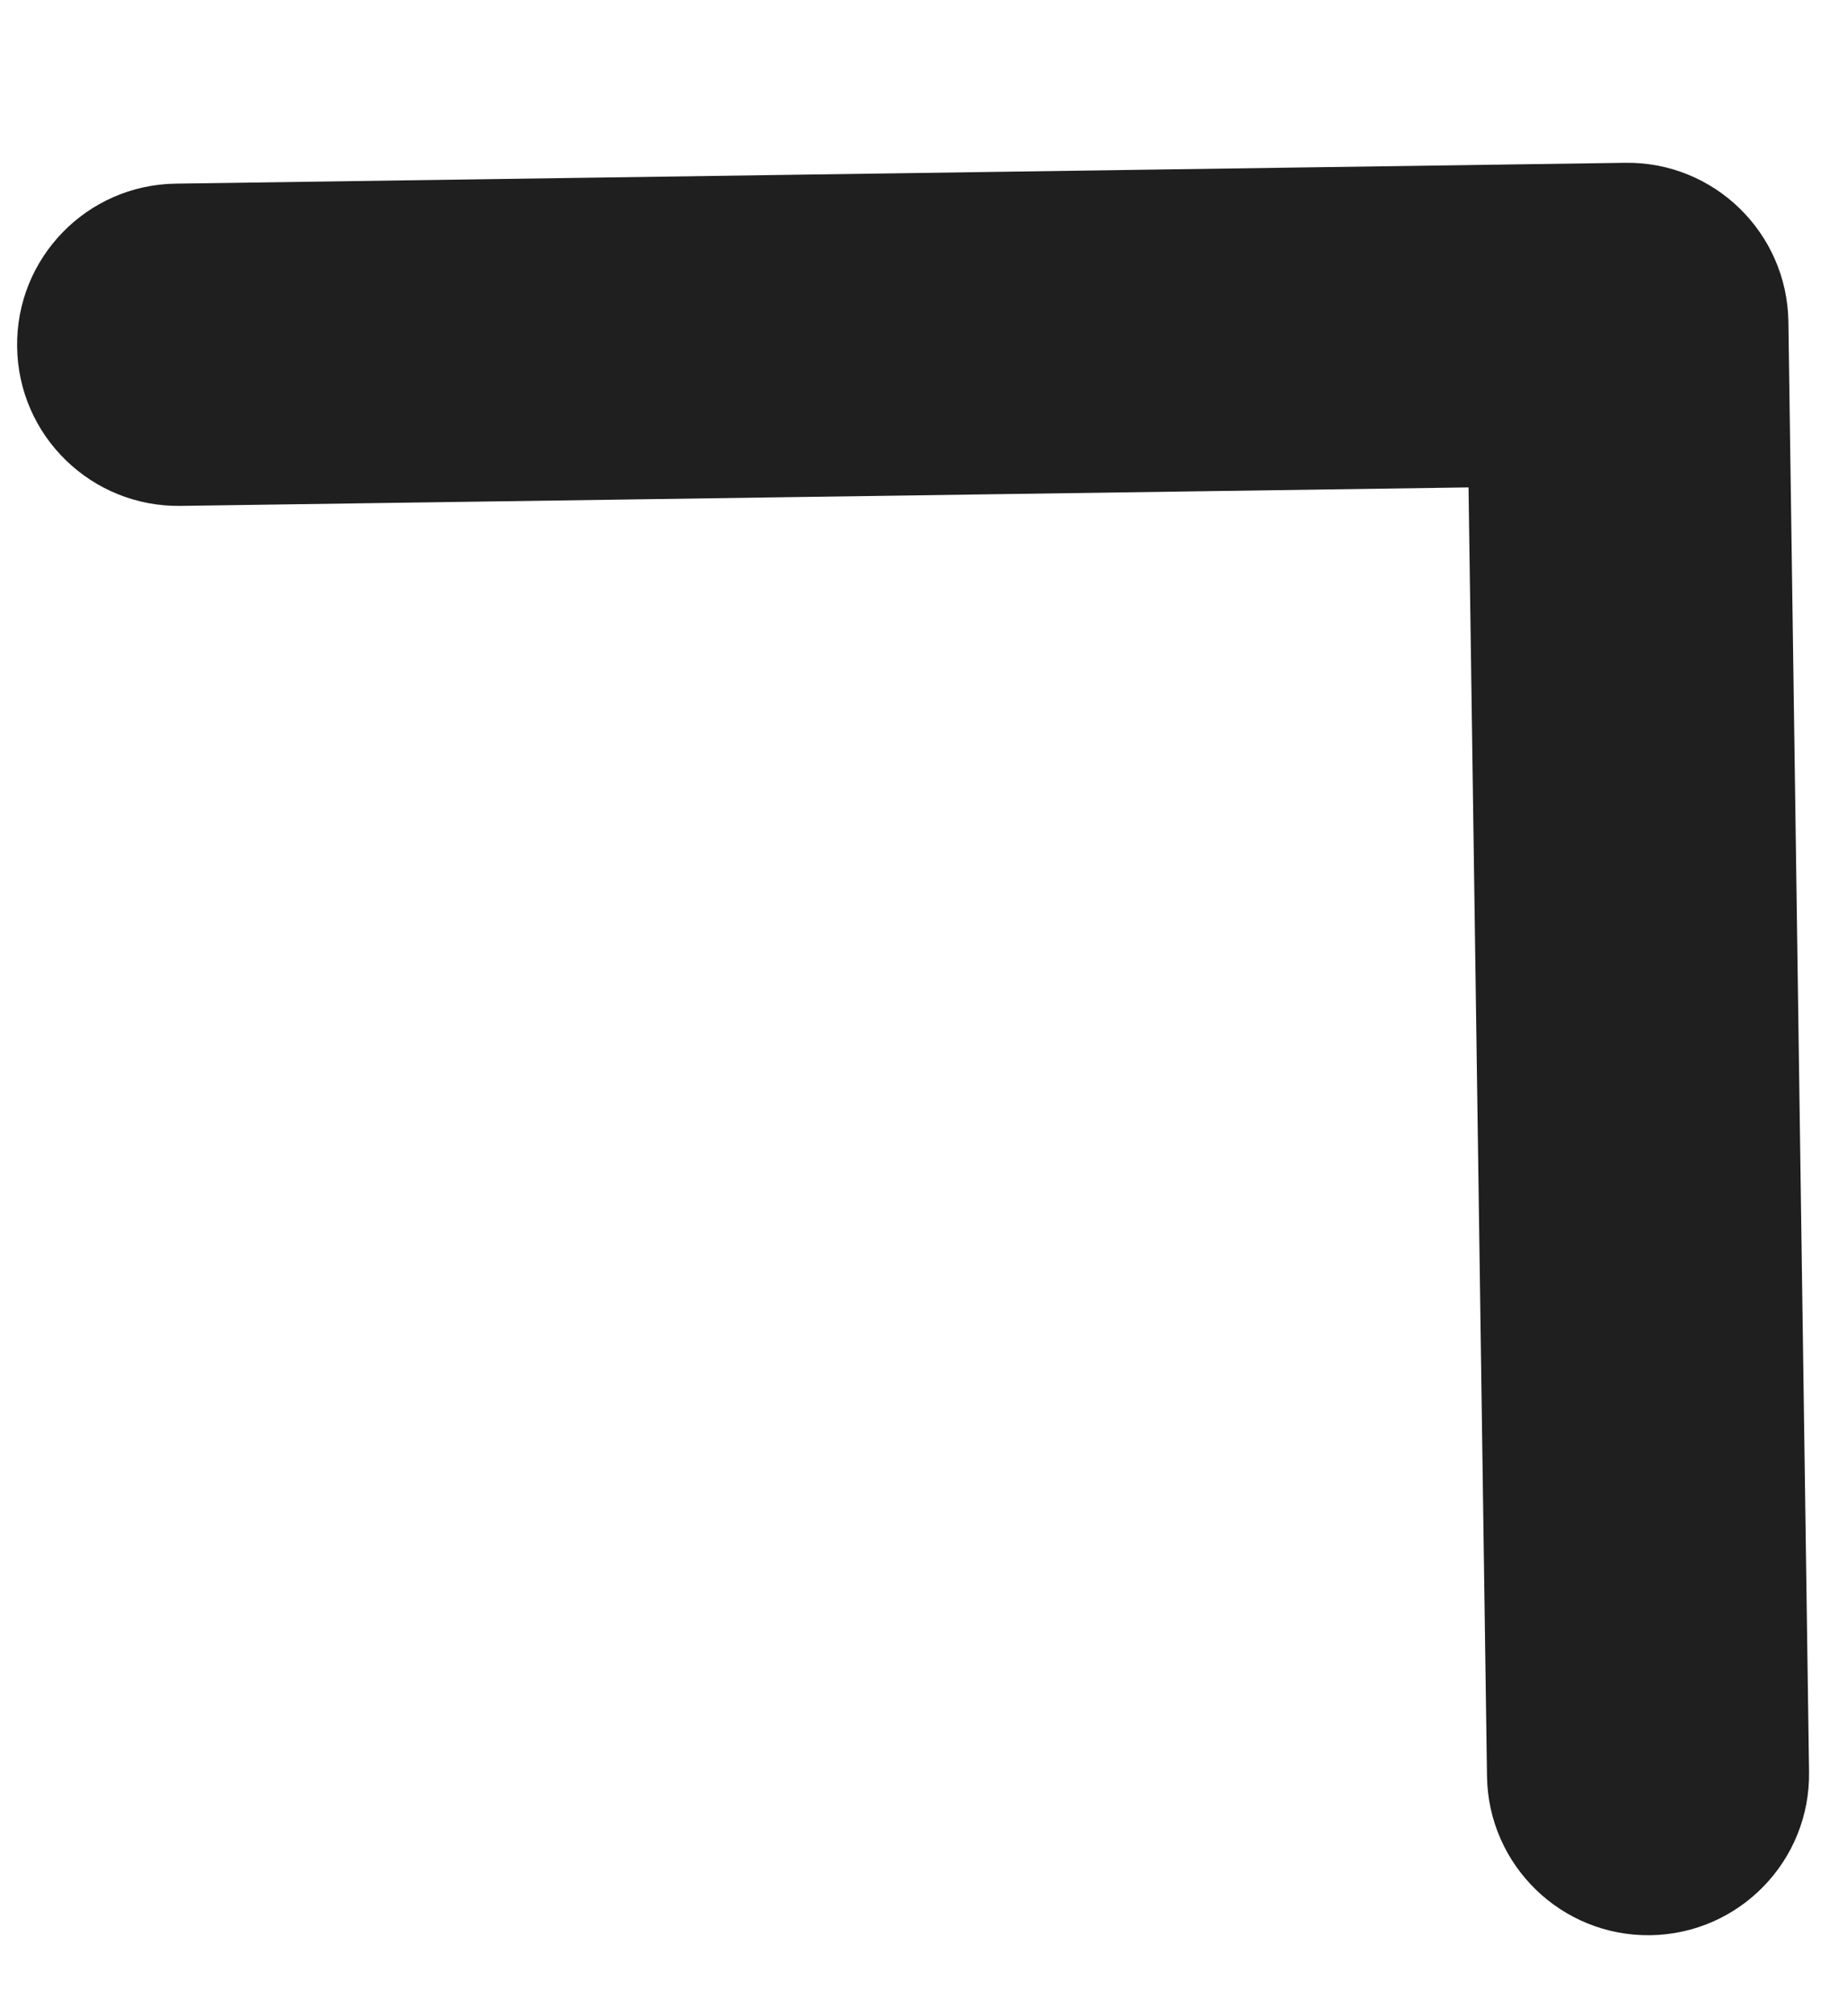 <?xml version="1.0" encoding="UTF-8"?> <svg xmlns="http://www.w3.org/2000/svg" width="11" height="12" viewBox="0 0 11 12" fill="none"><path d="M10.651 1.914C10.643 1.385 10.208 0.961 9.678 0.969L1.047 1.093C0.517 1.1 0.094 1.536 0.102 2.065C0.109 2.595 0.545 3.018 1.075 3.011L8.746 2.901L8.856 10.573C8.864 11.102 9.299 11.525 9.829 11.518C10.359 11.51 10.782 11.075 10.774 10.545L10.651 1.914ZM9.309 2.322L9.996 2.991L10.188 2.794L9.5 2.125L8.812 1.457L8.621 1.654L9.309 2.322ZM9.5 2.125L10.188 2.794L10.38 2.596L9.692 1.928L9.004 1.26L8.812 1.457L9.5 2.125Z" fill="#1F1F1F"></path></svg> 